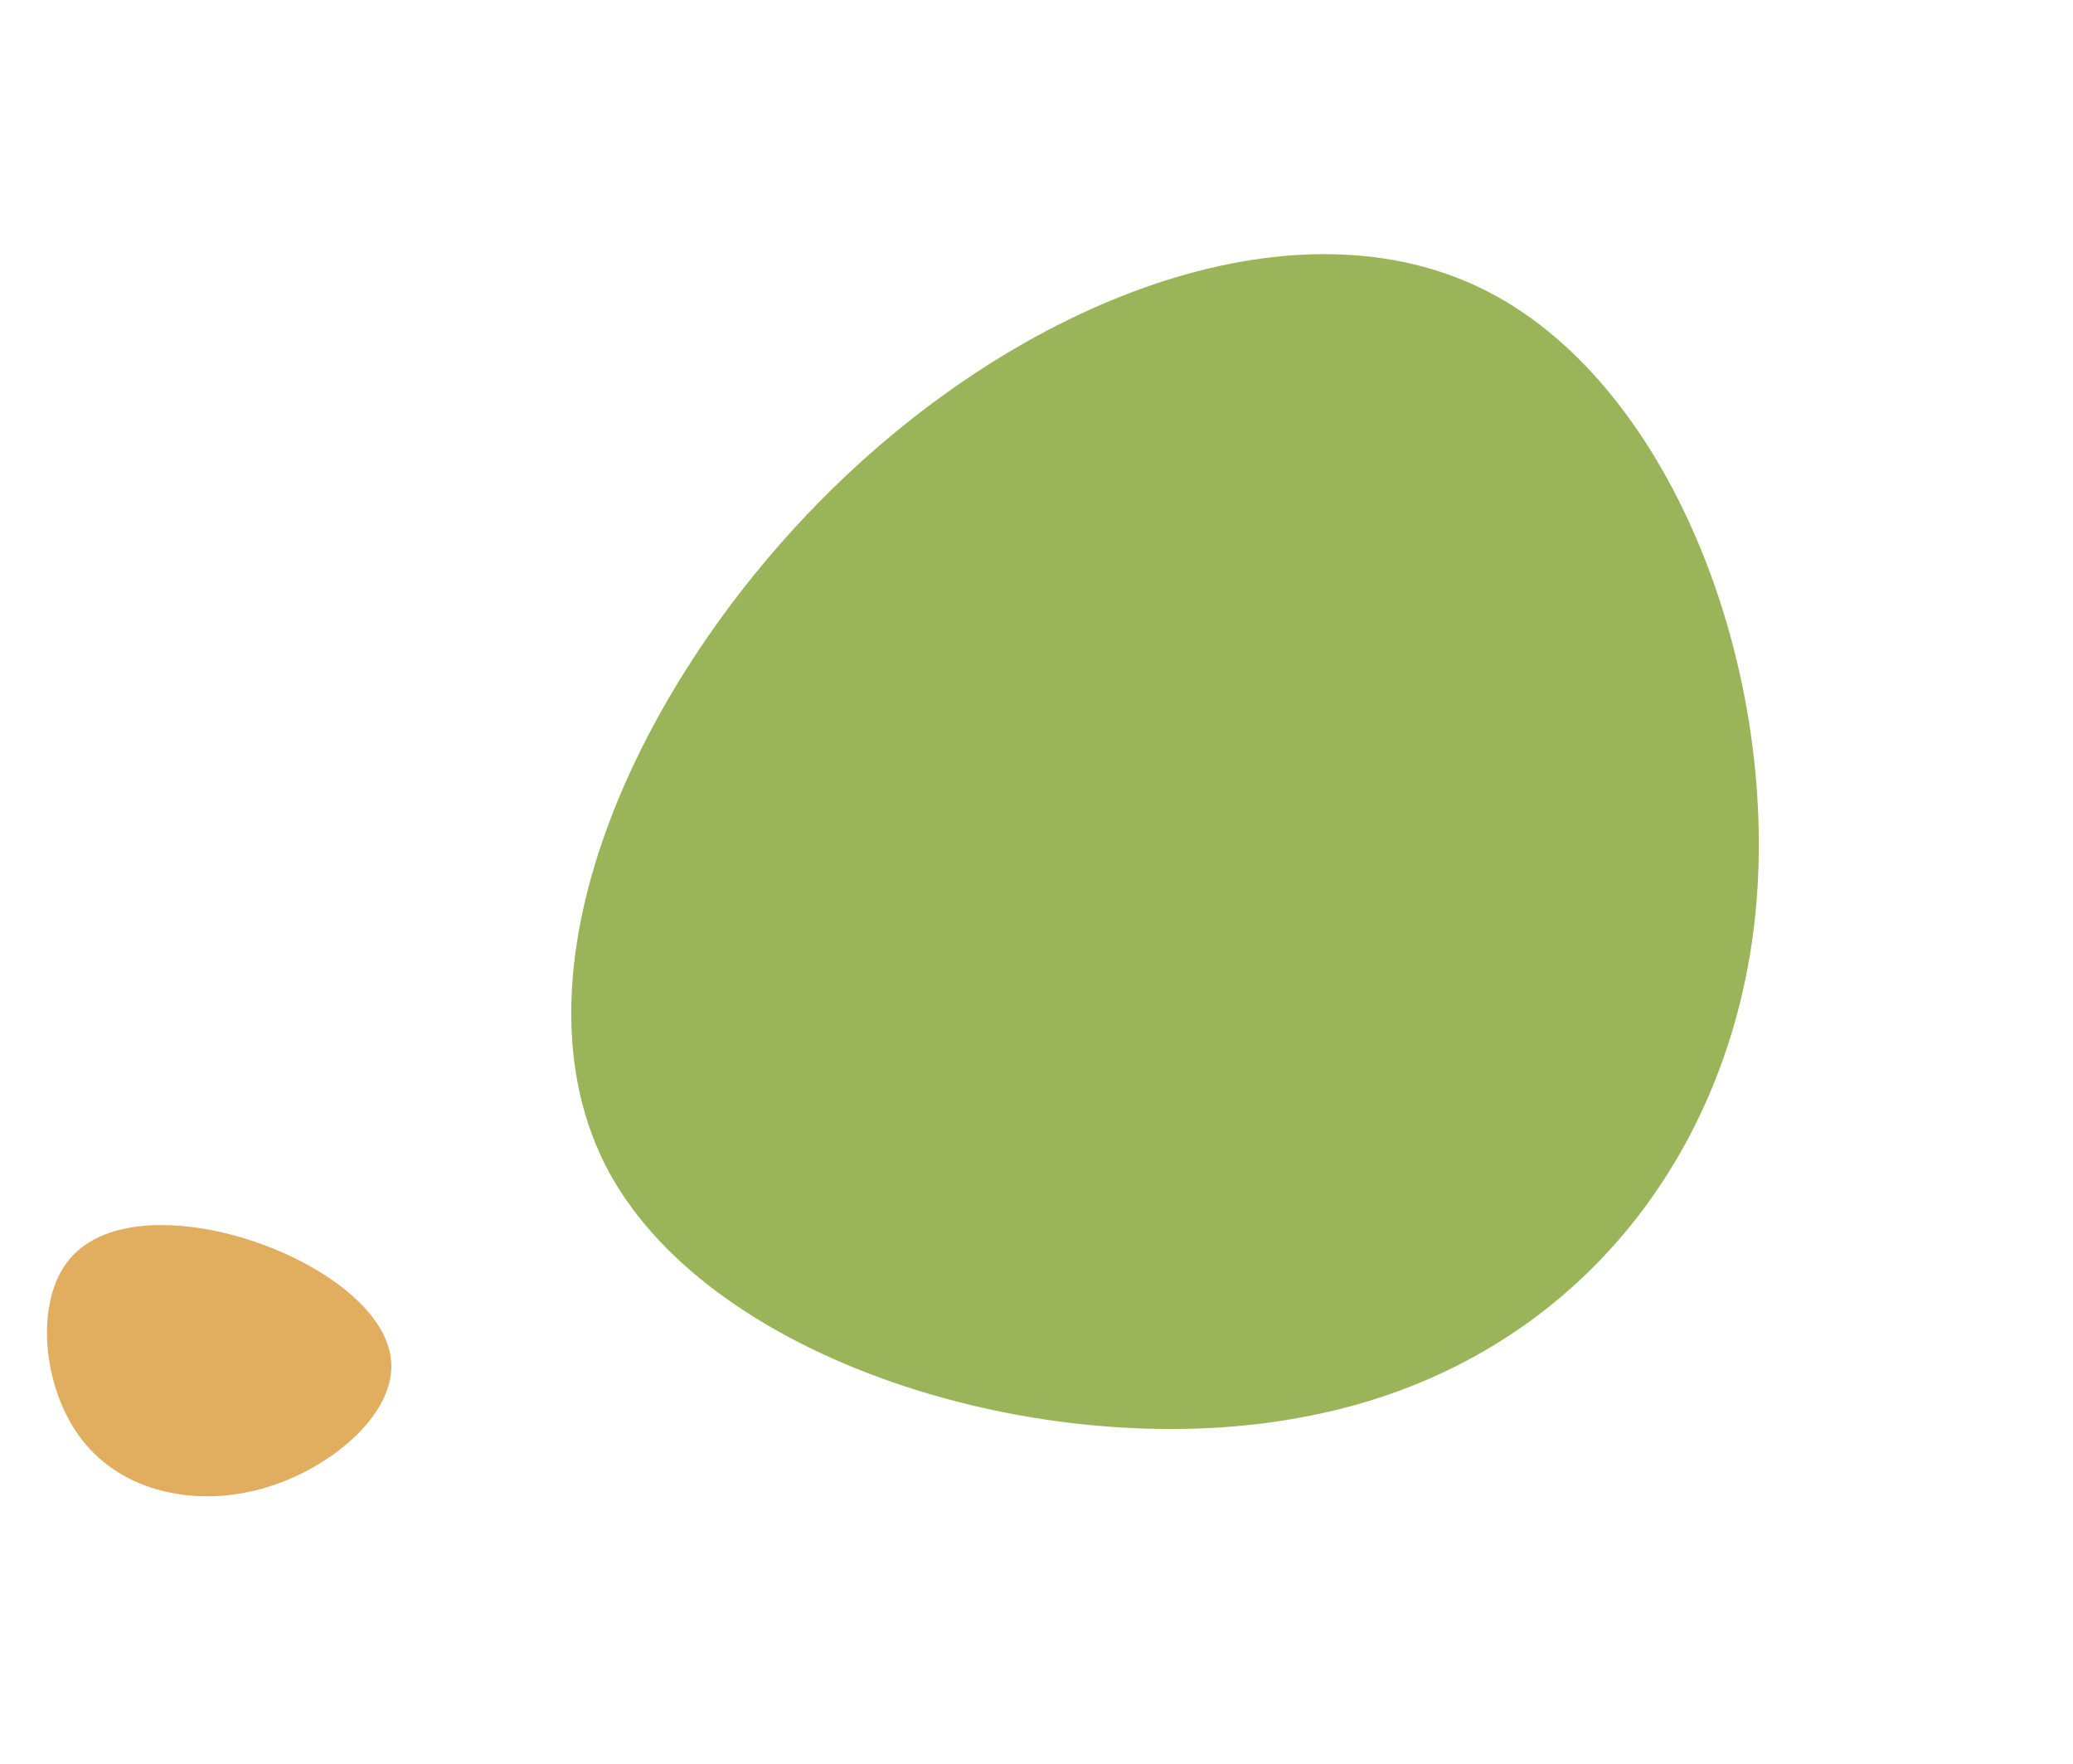 <svg xmlns="http://www.w3.org/2000/svg" width="208" height="177" viewBox="0 0 208 177" fill="none"><path d="M8.258 144.482C4.231 139.335 3.398 130.6 6.984 126.31C10.57 122.021 18.567 122.155 25.727 124.628C32.918 127.117 39.24 131.93 39.269 137.01C39.329 142.107 33.064 147.454 26.293 149.344C19.546 151.227 12.292 149.653 8.258 144.482Z" fill="#E1AD5E"></path><path d="M149.308 29.264C168.104 38.944 178.83 68.062 176.038 92.589C173.172 117.191 156.778 137.046 131.446 142.024C106.125 147.159 71.772 137.181 61.095 117.571C50.49 97.885 63.56 68.566 83.566 48.991C103.571 29.416 130.511 19.583 149.308 29.264Z" fill="#9AB559"></path></svg>